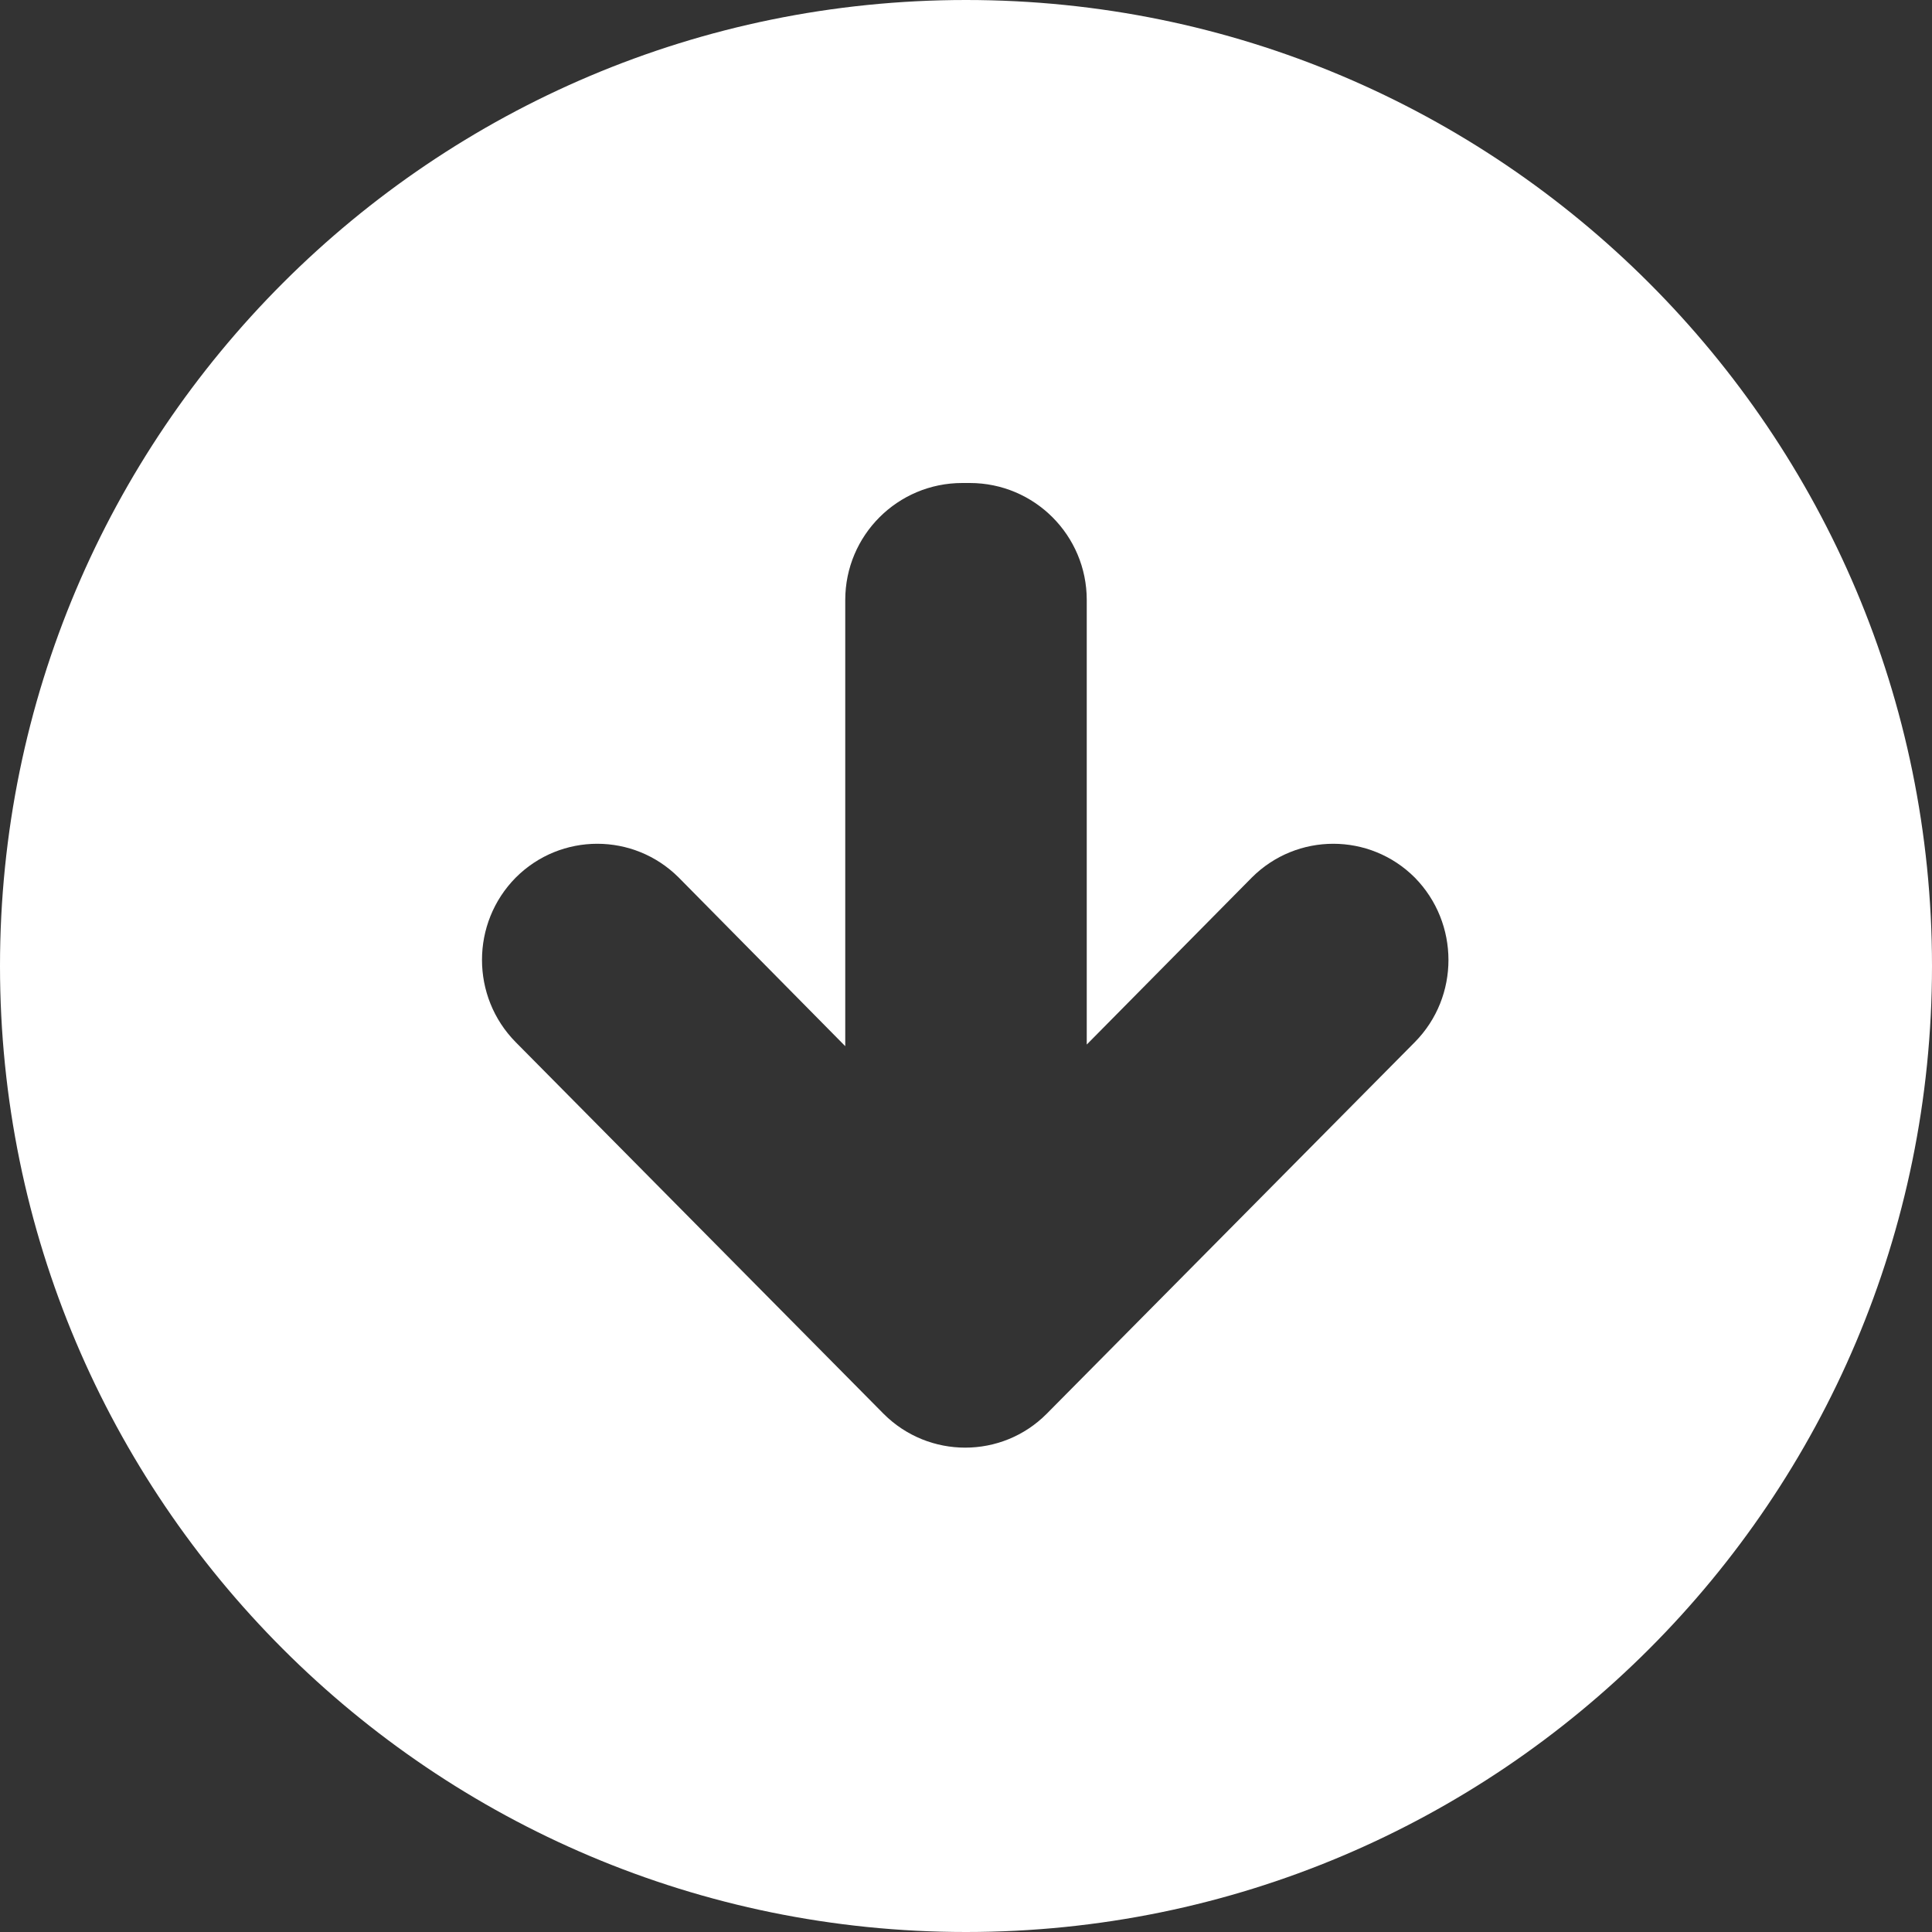 <svg xmlns="http://www.w3.org/2000/svg" xmlns:xlink="http://www.w3.org/1999/xlink" version="1.0" x="0px" y="0px" viewBox="0 0 32 32" enable-background="new 0 0 32 32" xml:space="preserve" aria-hidden="true" width="32px" height="32px" style="fill:url(#CerosGradient_idcbba8bb4e);"><rect x="0" y="0" width="32" height="32" fill="#333333" stroke="none"/><defs><linearGradient class="cerosgradient" data-cerosgradient="true" id="CerosGradient_idcbba8bb4e" gradientUnits="userSpaceOnUse" x1="50%" y1="100%" x2="50%" y2="0%"><stop offset="0%" stop-color="#FFFFFF"/><stop offset="100%" stop-color="#FFFFFF"/></linearGradient><linearGradient/></defs><path d="M16,32c8.836,0,16-7.164,16-16S24.836,0,16,0S0,7.164,0,16S7.164,32,16,32z M8.543,14.535c0.746-0.746,1.953-0.746,2.699,0  L14,17.328V9.938C14,8.867,14.867,8,15.938,8h0.125C17.133,8,18,8.867,18,9.938v7.363l2.734-2.766c0.746-0.746,1.953-0.746,2.699,0  c0.742,0.754,0.746,1.973,0,2.727l-6.098,6.156c-0.742,0.746-1.953,0.746-2.699,0l-6.094-6.156  C7.797,16.508,7.797,15.289,8.543,14.535z" style="fill:url(#CerosGradient_idcbba8bb4e);"/></svg>